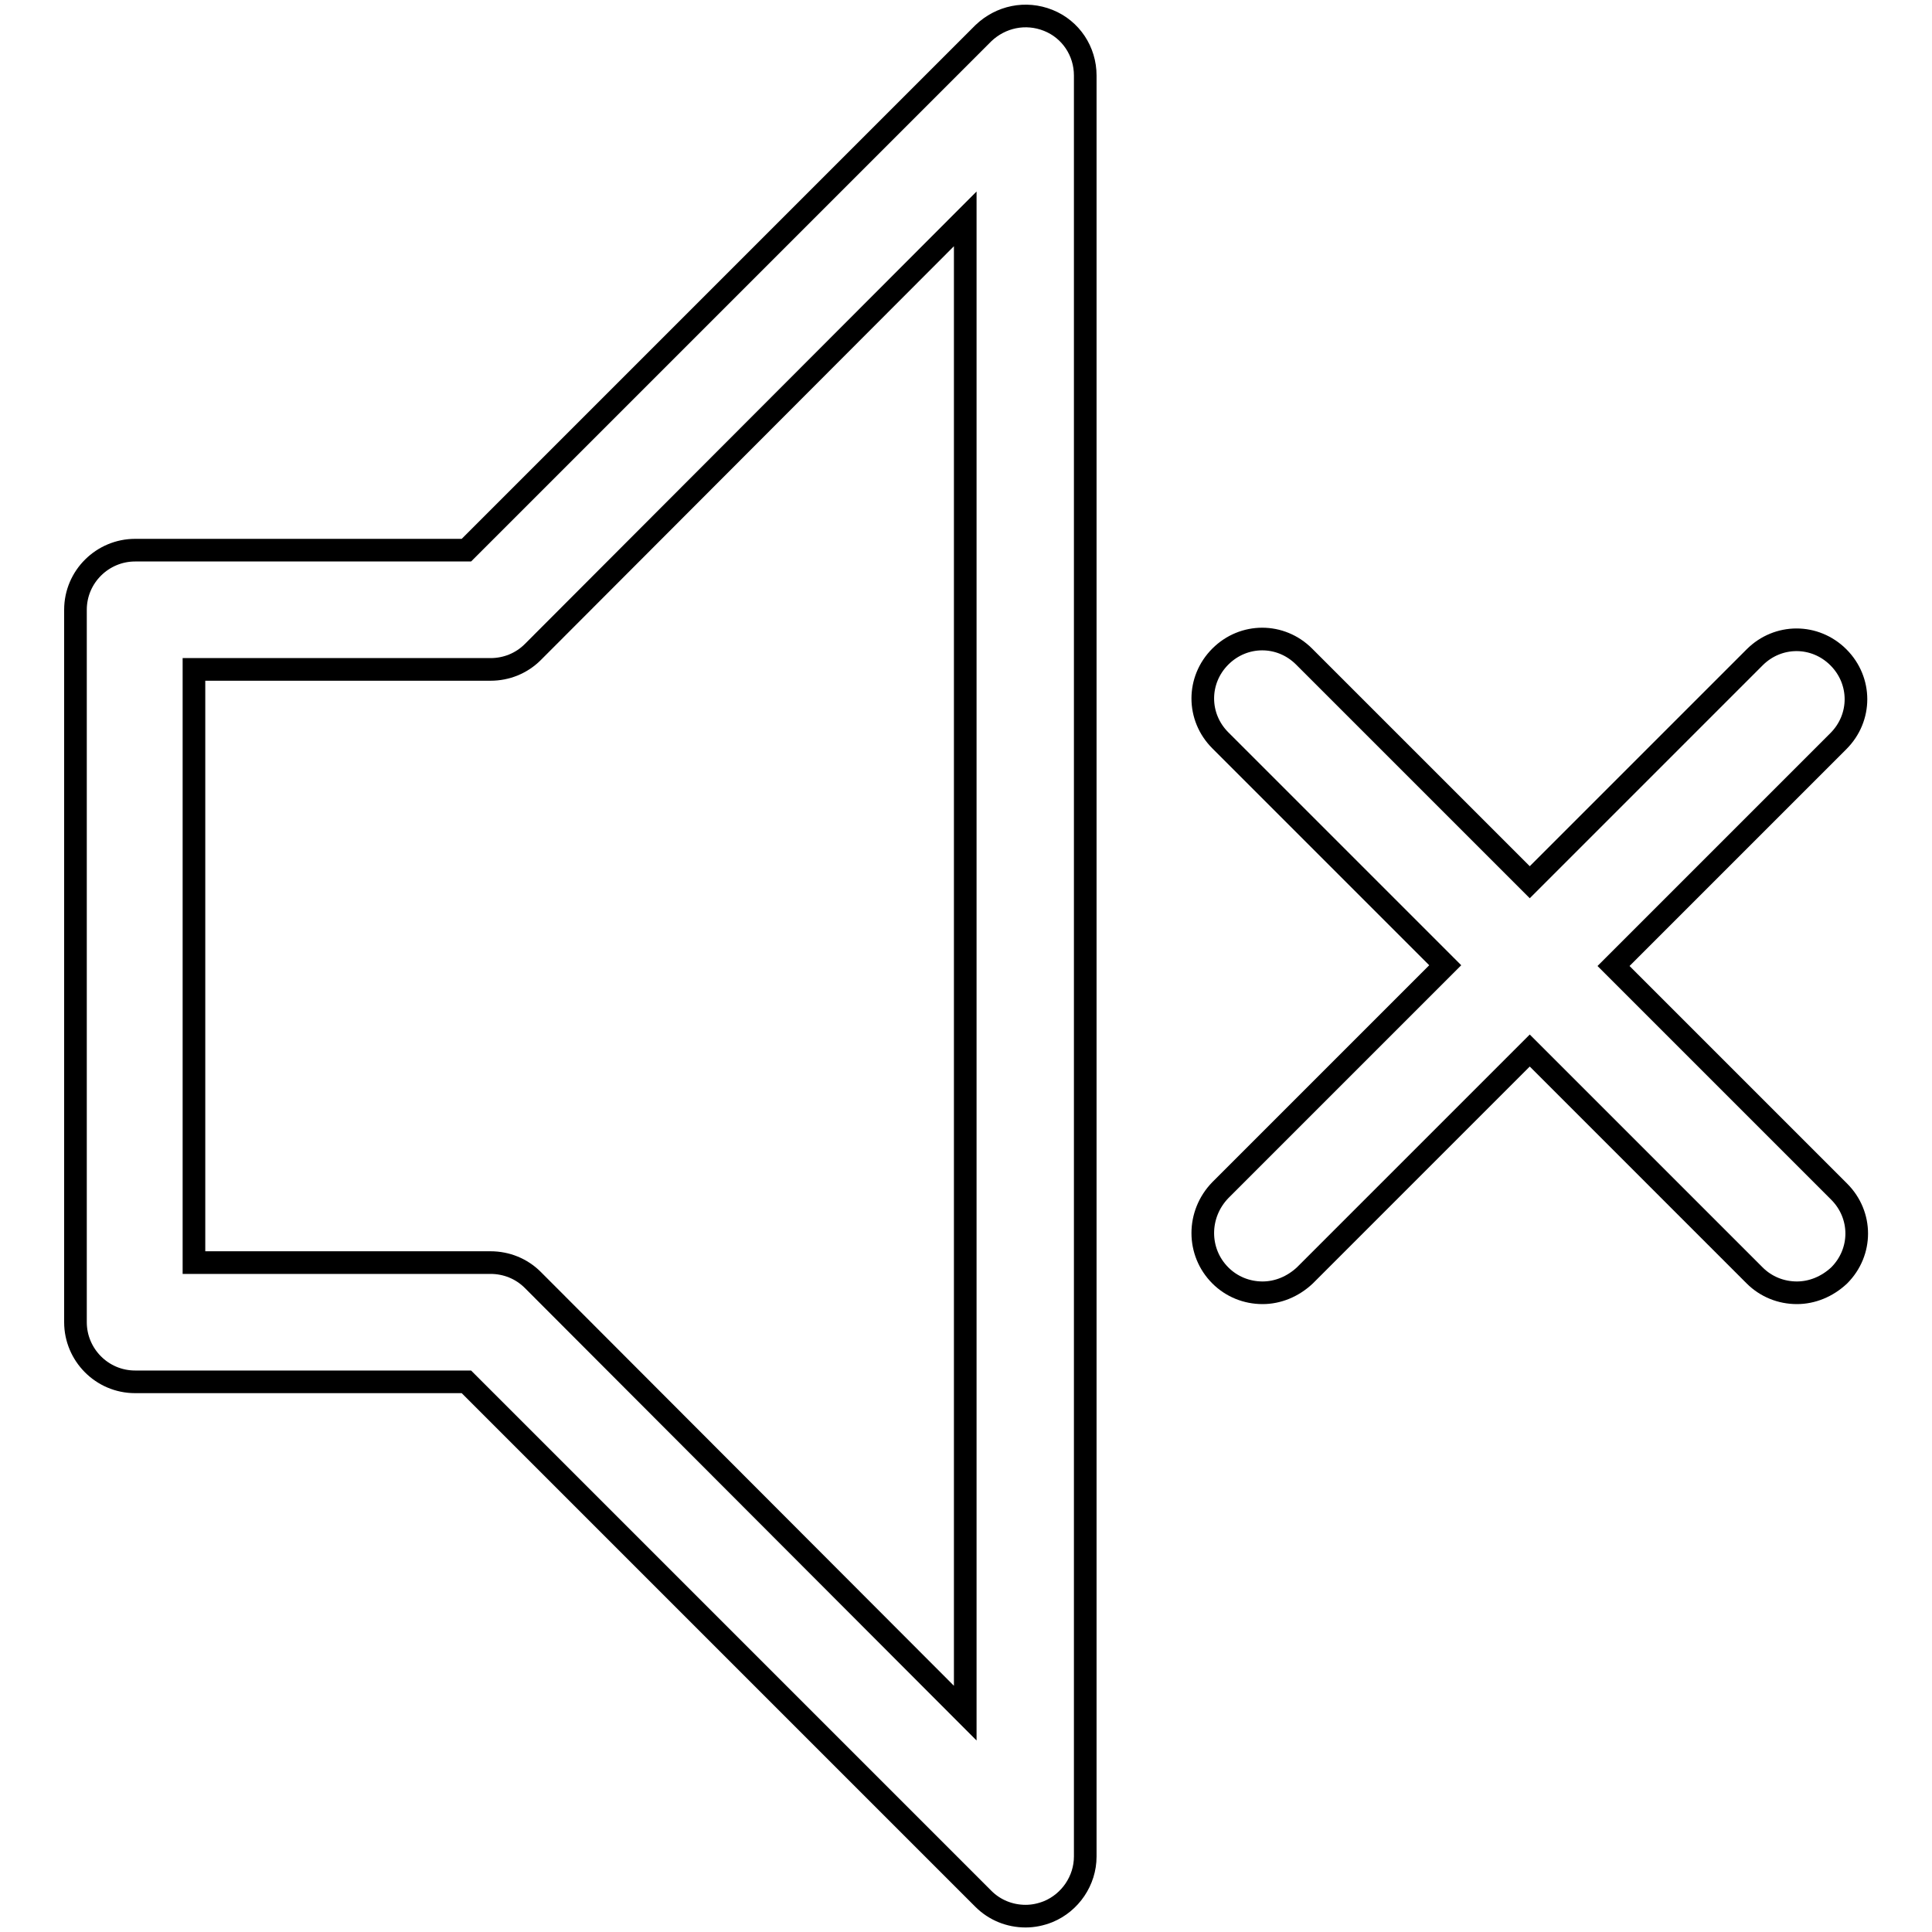 <?xml version="1.0" encoding="utf-8"?>
<!-- Svg Vector Icons : http://www.onlinewebfonts.com/icon -->
<!DOCTYPE svg PUBLIC "-//W3C//DTD SVG 1.1//EN" "http://www.w3.org/Graphics/SVG/1.1/DTD/svg11.dtd">
<svg version="1.1" xmlns="http://www.w3.org/2000/svg" xmlns:xlink="http://www.w3.org/1999/xlink" x="0px" y="0px" viewBox="0 0 256 256" enable-background="new 0 0 256 256" xml:space="preserve">
<g><g><path stroke-width="3" fill-opacity="0" stroke="#000000"  d="M17.9,183.1h43.9l68.5,68.5c1.5,1.5,3.5,2.3,5.6,2.3c1,0,2-0.2,3-0.6c2.9-1.2,4.9-4.1,4.9-7.3V10c0-3.2-1.9-6.1-4.9-7.3c-3-1.2-6.3-0.5-8.6,1.7L61.8,72.9H17.9c-4.3,0-7.9,3.5-7.9,7.9v94.4C10,179.5,13.5,183.1,17.9,183.1z M25.7,88.7H65c2.1,0,4.1-0.8,5.6-2.3L127.9,29v198l-57.3-57.4c-1.5-1.5-3.5-2.3-5.6-2.3H25.7V88.7z"/><path stroke-width="3" fill-opacity="0" stroke="#000000"  d="M161.7,169c1.5,1.5,3.5,2.3,5.6,2.3c2,0,4-0.8,5.6-2.3l29.8-29.8l29.8,29.8c1.5,1.5,3.5,2.3,5.6,2.3c2,0,4-0.8,5.6-2.3c3.1-3.1,3.1-8,0-11.1L213.8,128l29.8-29.8c3.1-3.1,3.1-8,0-11.1c-3.1-3.1-8-3.1-11.1,0l-29.8,29.8L172.8,87c-3.1-3.1-8-3.1-11.1,0c-3.1,3.1-3.1,8,0,11.1l29.8,29.8l-29.8,29.8C158.6,160.9,158.6,165.9,161.7,169z"/></g></g>
</svg>